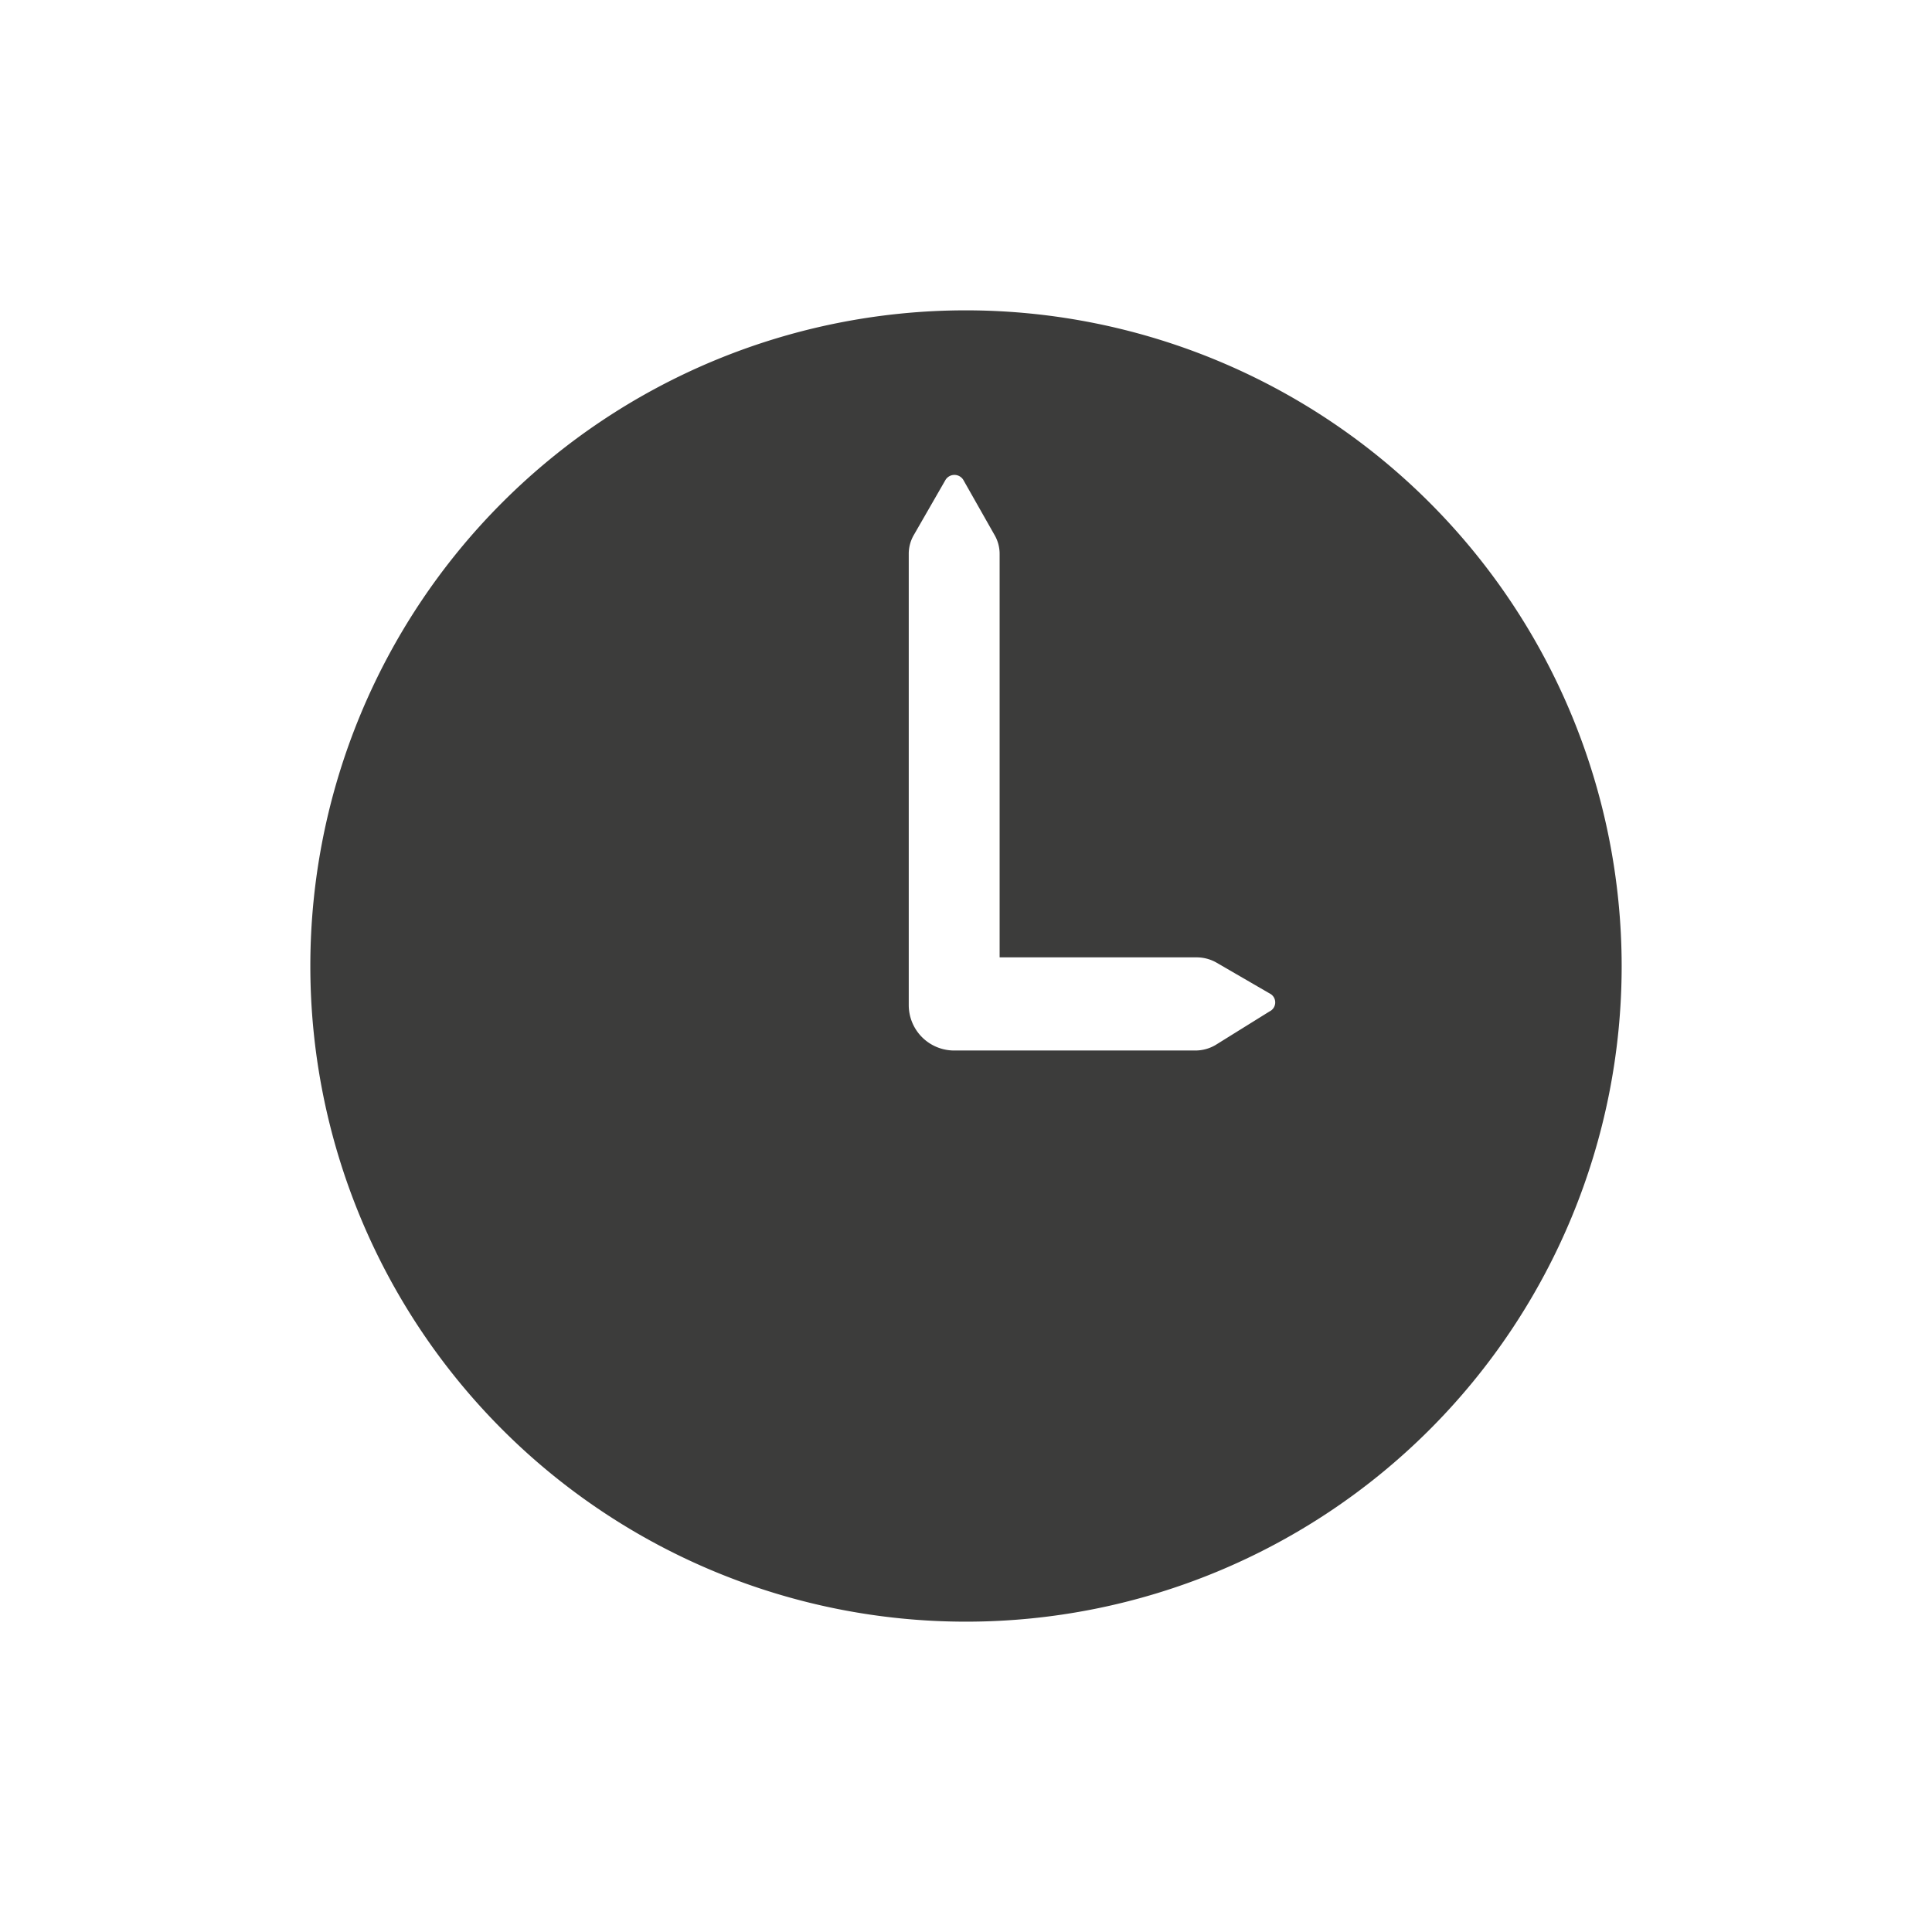 <?xml version="1.0" encoding="UTF-8"?>
<svg xmlns="http://www.w3.org/2000/svg" viewBox="0 0 42.52 42.52">
  <defs>
    <style>
      .a {
        fill: #3c3c3b;
      }
    </style>
  </defs>
  <title>horaire</title>
  <g>
    <path class="a" d="M21.26,6.83A14.43,14.43,0,1,0,35.69,21.26,14.44,14.44,0,0,0,21.26,6.83Zm6.68,15.43L26.75,23a.88.88,0,0,1-.44.12H21a1,1,0,0,1-1-1V12.2a.83.83,0,0,1,.12-.44l.69-1.2a.23.23,0,0,1,.39,0l.68,1.2a.83.83,0,0,1,.12.44v8.87h4.34a.88.88,0,0,1,.44.12l1.19.69A.22.22,0,0,1,27.94,22.26Z"></path>
  </g>
</svg>
